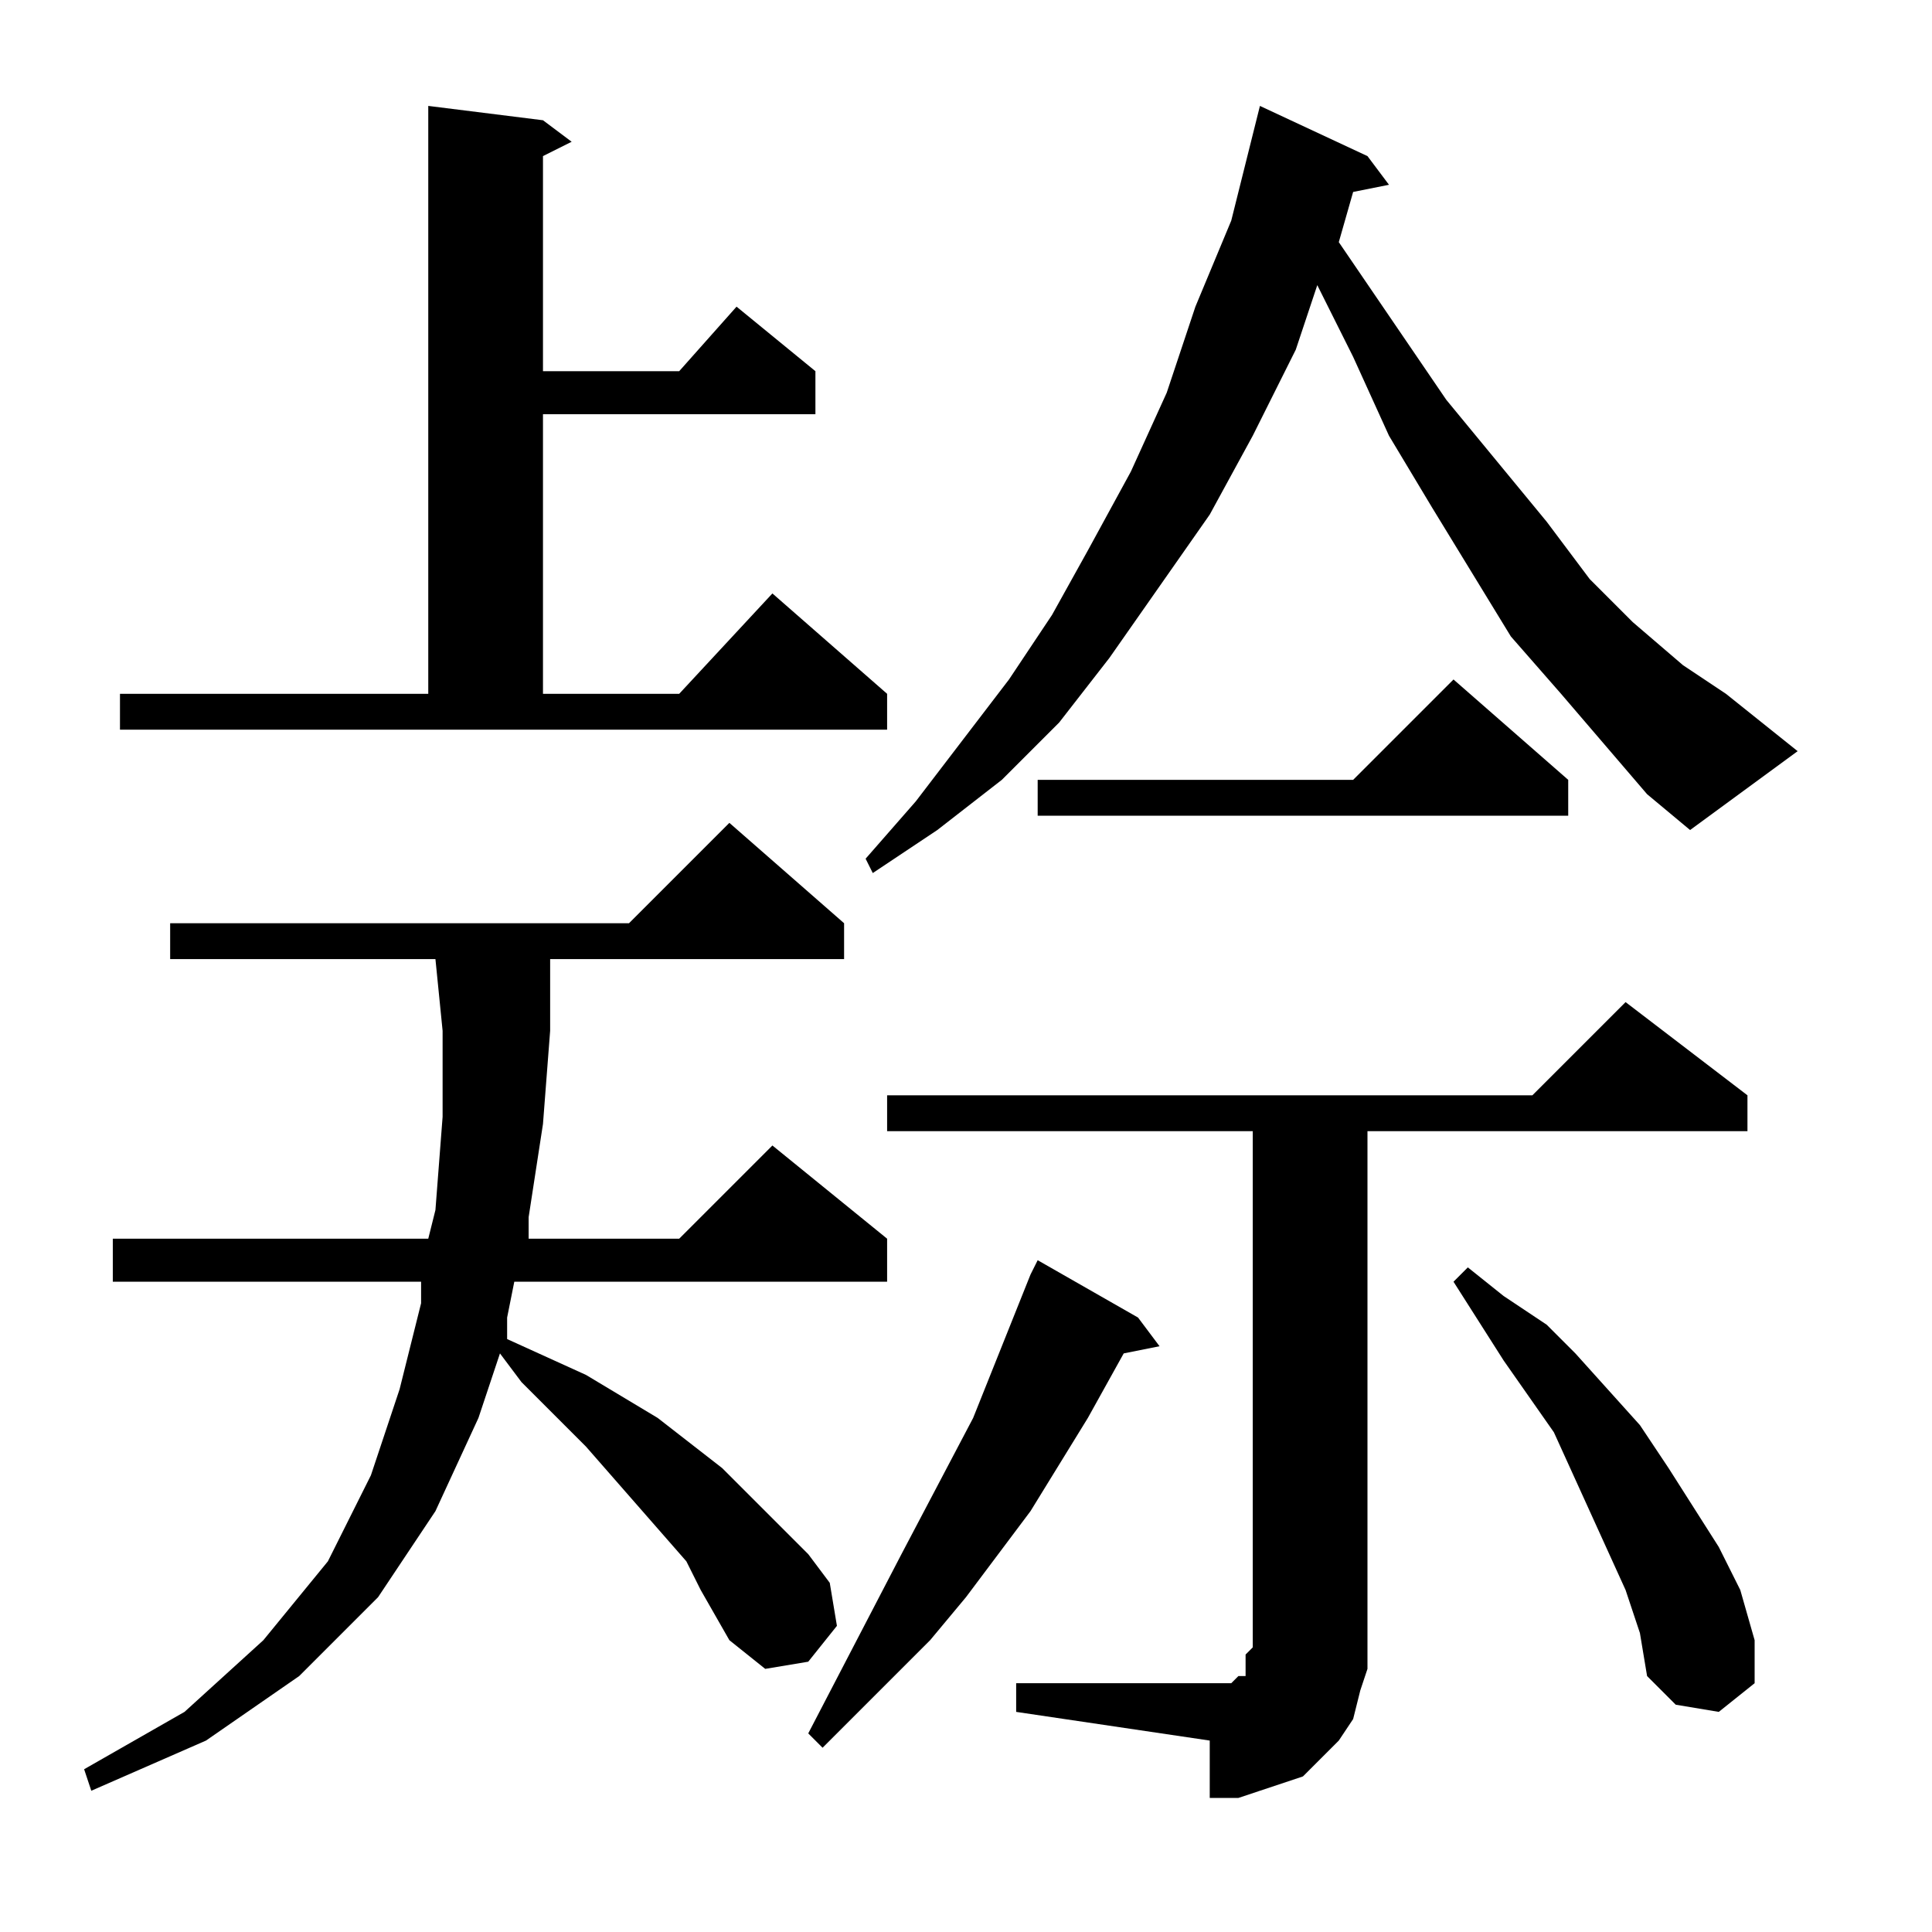 <?xml version="1.0" encoding="utf-8"?>
<!-- Generator: Adobe Illustrator 16.0.0, SVG Export Plug-In . SVG Version: 6.00 Build 0)  -->
<!DOCTYPE svg PUBLIC "-//W3C//DTD SVG 1.1//EN" "http://www.w3.org/Graphics/SVG/1.1/DTD/svg11.dtd">
<svg version="1.1" id="图层_1" xmlns="http://www.w3.org/2000/svg" xmlns:xlink="http://www.w3.org/1999/xlink" x="0px" y="0px"
	 width="1000px" height="1000px" viewBox="0 0 1000 1000" enable-background="new 0 0 1000 1000" xml:space="preserve">
<path d="M362.684,822.984l-7.422-14.844l-25.977-29.688l-25.977-29.688l-33.398-33.398l-11.133-14.844l-11.133,33.398
	l-22.266,48.242l-29.688,44.531l-40.82,40.82l-48.242,33.398l-59.375,25.977l-3.711-11.133l51.953-29.688l40.82-37.109l33.398-40.82
	l22.266-44.531l14.844-44.531l11.133-44.531v-11.133H58.387v-22.266h163.281l3.711-14.844l3.711-48.242v-44.531l-3.711-37.109
	H88.074v-18.555h237.5l51.953-51.953l59.375,51.953v18.555H284.754v37.109l-3.711,48.242l-7.422,48.242v11.133h77.93l48.242-48.242
	l59.375,48.242v22.266H266.199l-3.711,18.555v11.133l40.82,18.555l37.109,22.266l33.398,25.977l14.844,14.844l14.844,14.844
	l14.844,14.844l11.133,14.844l3.711,22.266l-14.844,18.555l-22.266,3.711l-18.555-14.844L362.684,822.984z M62.098,359.117h159.57
	V54.82l59.375,7.422l14.844,11.133l-14.844,7.422v111.328h70.508l29.688-33.398l40.82,33.398v22.266H281.043v144.727h70.508
	l48.242-51.953l59.375,51.953v18.555H62.098V359.117z M589.051,681.969l11.133,14.844l-18.555,3.711l-18.555,33.398l-29.688,48.242
	l-33.398,44.531l-18.555,22.266l-37.109,37.109l-18.555,18.555l-7.422-7.422l48.242-92.773l37.109-70.508l29.688-74.219l3.711-7.422
	L589.051,681.969z M830.262,385.094l-22.266-25.977L782.02,329.43l-40.82-66.797l-22.266-37.109l-18.555-40.82l-18.555-37.109
	l-11.133,33.398l-22.266,44.531l-22.266,40.82l-25.977,37.109l-25.977,37.109l-25.977,33.398l-29.688,29.688l-33.398,25.977
	l-33.398,22.266l-3.711-7.422l25.977-29.688l48.242-63.086l22.266-33.398l18.555-33.398l22.266-40.82l18.555-40.82l14.844-44.531
	l18.555-44.531l11.133-44.531l3.711-14.844l55.664,25.977l11.133,14.844l-18.555,3.711l-7.422,25.977l55.664,81.641l51.953,63.086
	l22.266,29.688l22.266,22.266l25.977,22.266l22.266,14.844l37.109,29.688l-55.664,40.82l-22.266-18.555L830.262,385.094z
	 M525.965,871.227H626.16h7.422h3.711l3.711-3.711h3.711v-3.711v-7.422l3.711-3.711V585.484H459.168V566.93h333.984l48.242-48.242
	l63.086,48.242v18.555h-196.68v267.188v11.133l-3.711,11.133l-3.711,14.844l-7.422,11.133l-7.422,7.422l-11.133,11.133
	l-11.133,3.711l-11.133,3.711l-11.133,3.711H626.16v-29.688L525.965,886.07V871.227z M811.707,403.648v18.555H537.098v-18.555
	h163.281l51.953-51.953L811.707,403.648z M841.395,822.984l-18.555-40.82l-18.555-40.82l-25.977-37.109l-25.977-40.82l7.422-7.422
	l18.555,14.844l22.266,14.844l14.844,14.844l33.398,37.109l14.844,22.266l25.977,40.82l11.133,22.266l7.422,25.977v22.266
	l-18.555,14.844l-22.266-3.711l-14.844-14.844l-3.711-22.266L841.395,822.984z"/>
</svg>
